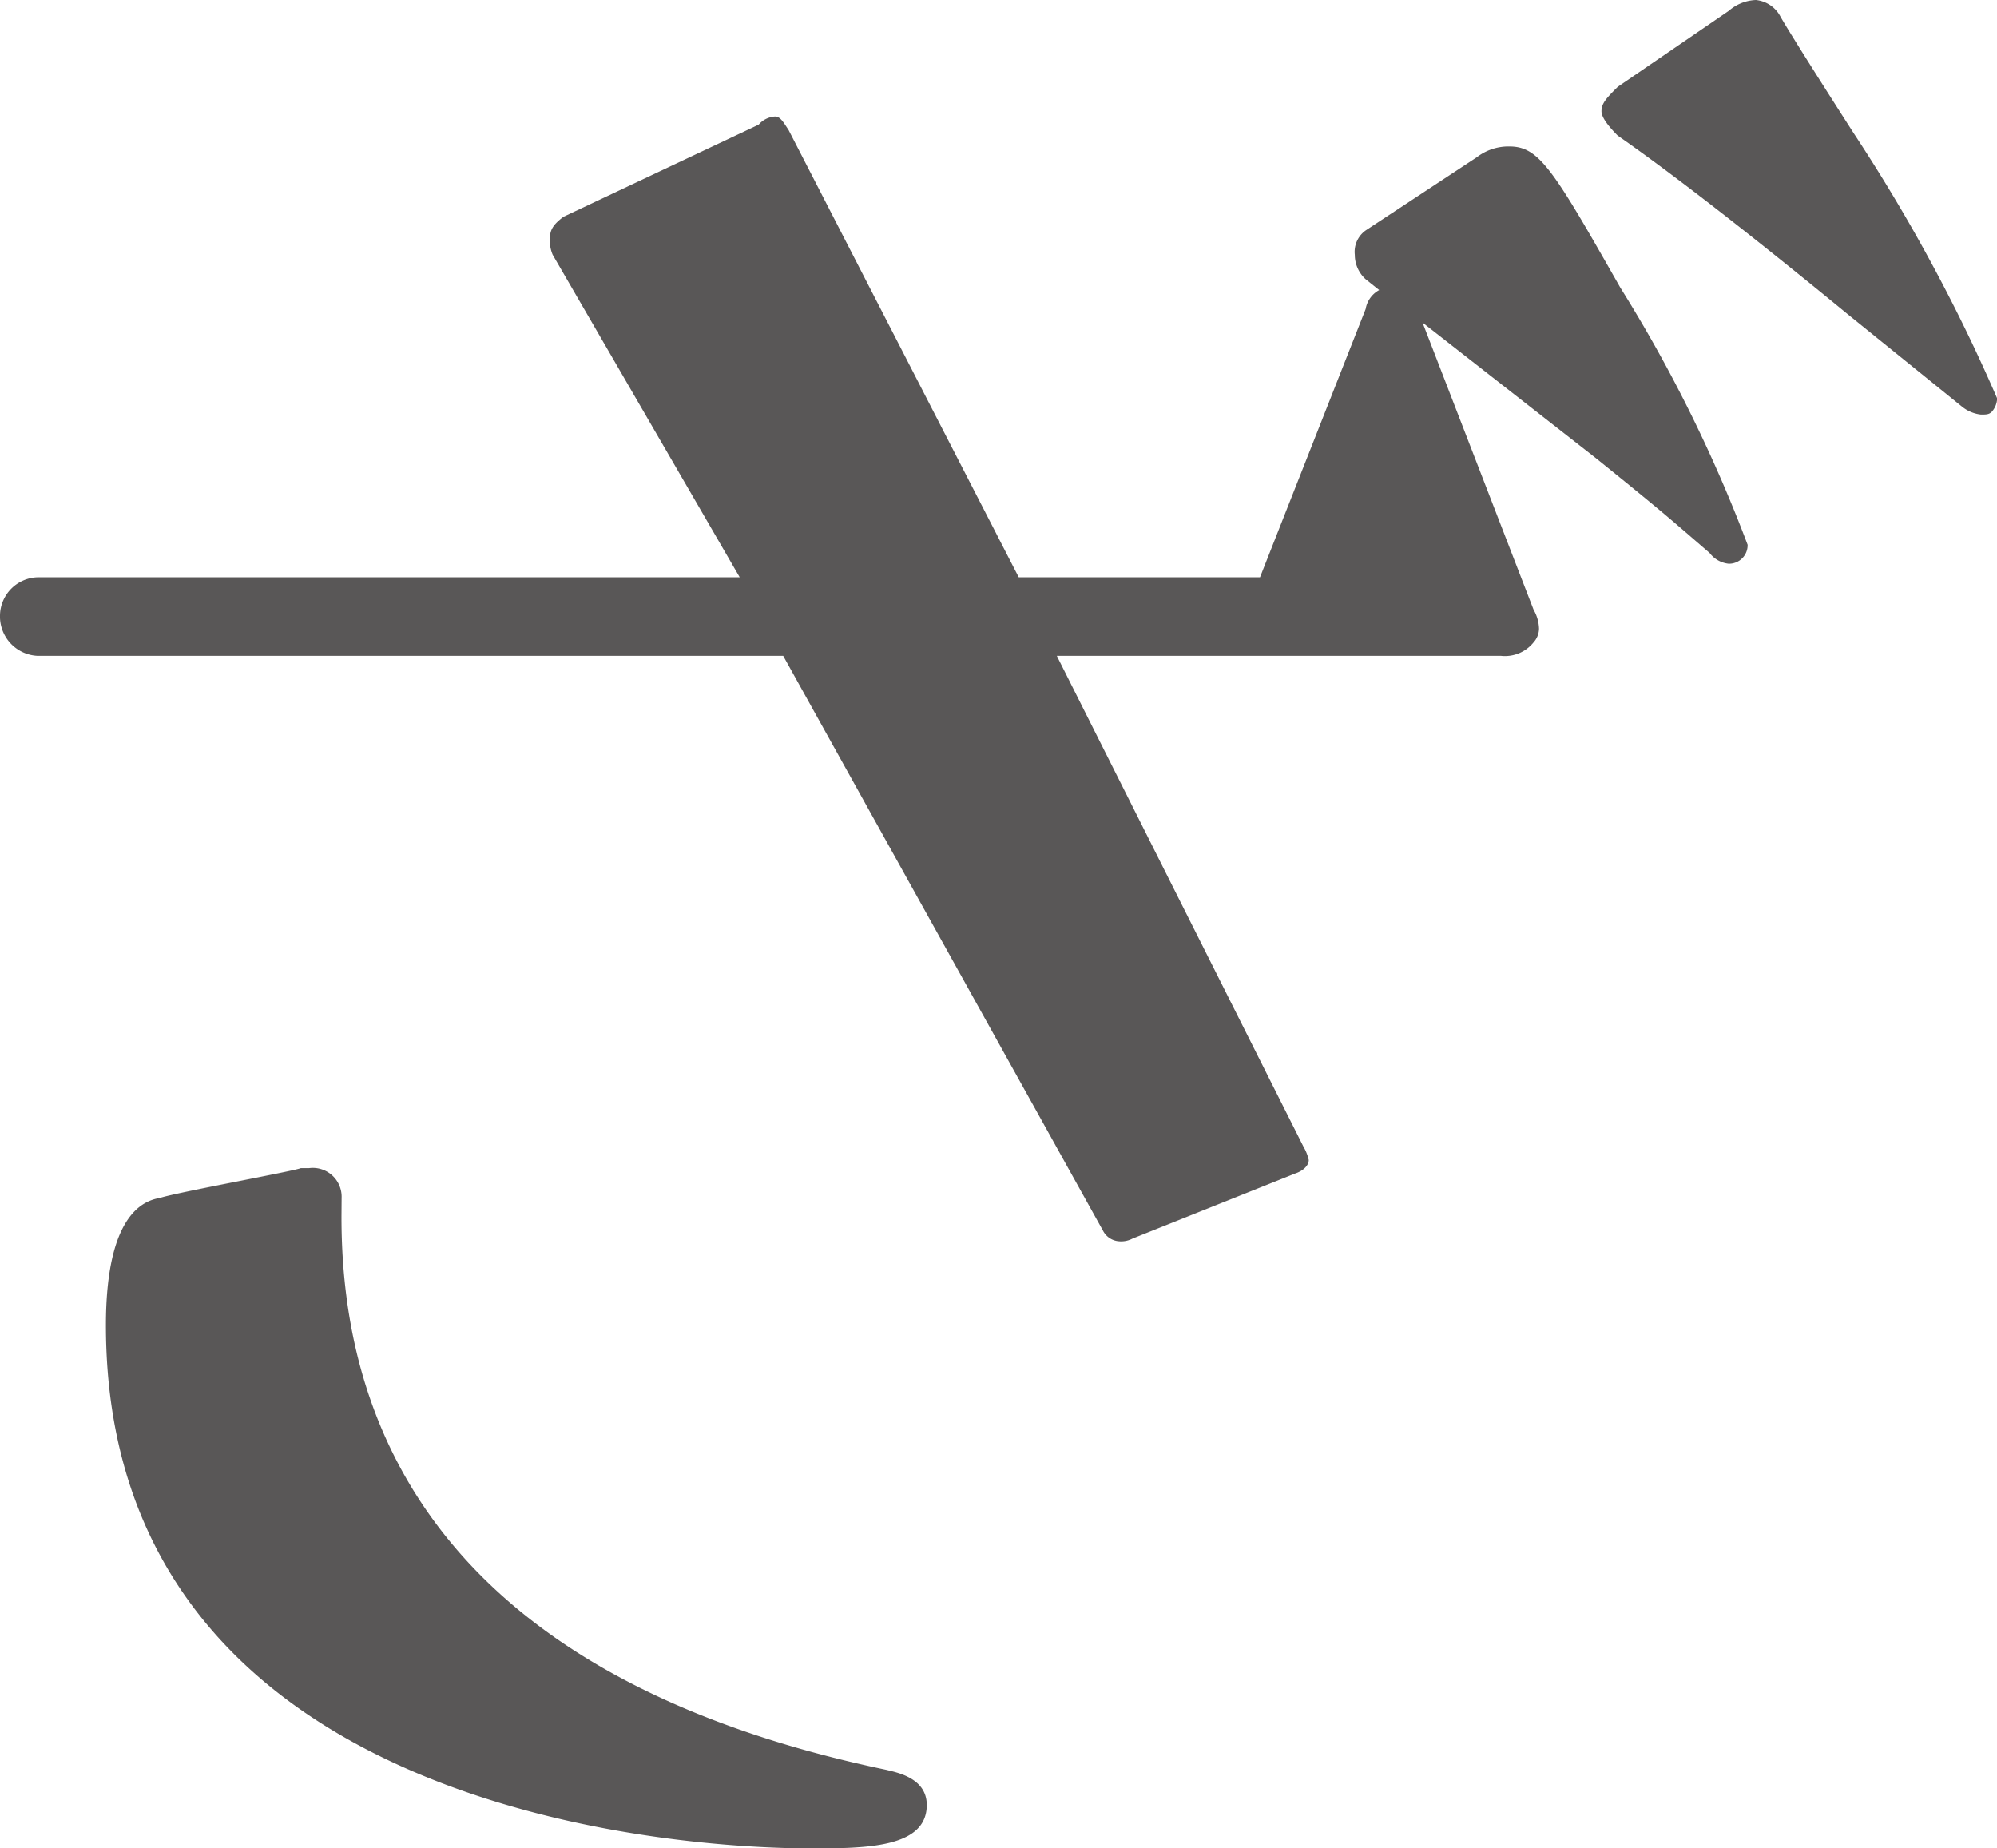 <svg xmlns="http://www.w3.org/2000/svg" viewBox="0 0 14.743 13.643"><defs><style>.cls-1{fill:#595757;}</style></defs><g id="レイヤー_2" data-name="レイヤー 2"><g id="デザイン"><path class="cls-1" d="M8.361,9.142a.181.181,0,0,1-.1.02A.144.144,0,0,1,8.142,9.082l-2.36-4.241H.279A.291.291,0,0,1,0,4.541a.286.286,0,0,1,.279-.28H5.461L4.08,1.88a.259.259,0,0,1-.02-.12c0-.06.02-.1.1-.16L5.601.92A.173.173,0,0,1,5.721.86c.04,0,.061.04.101.1L7.521,4.261H9.302L10.082,2.281a.196.196,0,0,1,.1-.14L10.082,2.061a.243.243,0,0,1-.08-.18.194.194,0,0,1,.08-.18l.82-.54a.384.384,0,0,1,.239-.08c.221,0,.32.16.82,1.04A10.688,10.688,0,0,1,12.902,4.021a.137.137,0,0,1-.14.14.203.203,0,0,1-.141-.08c-.279-.24-.319-.28-.84-.7L10.502,2.381,11.322,4.501a.295.295,0,0,1,.04.14.155.155,0,0,1-.04.1.271.271,0,0,1-.24.1H7.802L9.622,8.462a.352.352,0,0,1,.04.1c0,.04-.04.08-.101.1ZM2.521,8.982c0,1.28.479,3.341,4.021,4.081.08.02.3.06.3.26,0,.32-.46.32-.86.32-.38,0-5.2-.02-5.2-3.861,0-.82.279-.92.399-.94.12-.04,1-.2,1.04-.22h.061a.213.213,0,0,1,.24.22ZM13.643,2.321c-.9-.74-1.44-1.14-1.7-1.32q-.12-.12-.12-.18c0-.06.04-.1.12-.18L12.763.08A.323.323,0,0,1,12.963,0a.231.231,0,0,1,.18.12s.04.08.54.86a12.811,12.811,0,0,1,1.061,1.96.155.155,0,0,1-.04.1c-.021.02-.04.02-.08.02a.269.269,0,0,1-.141-.06Z"/></g></g></svg>